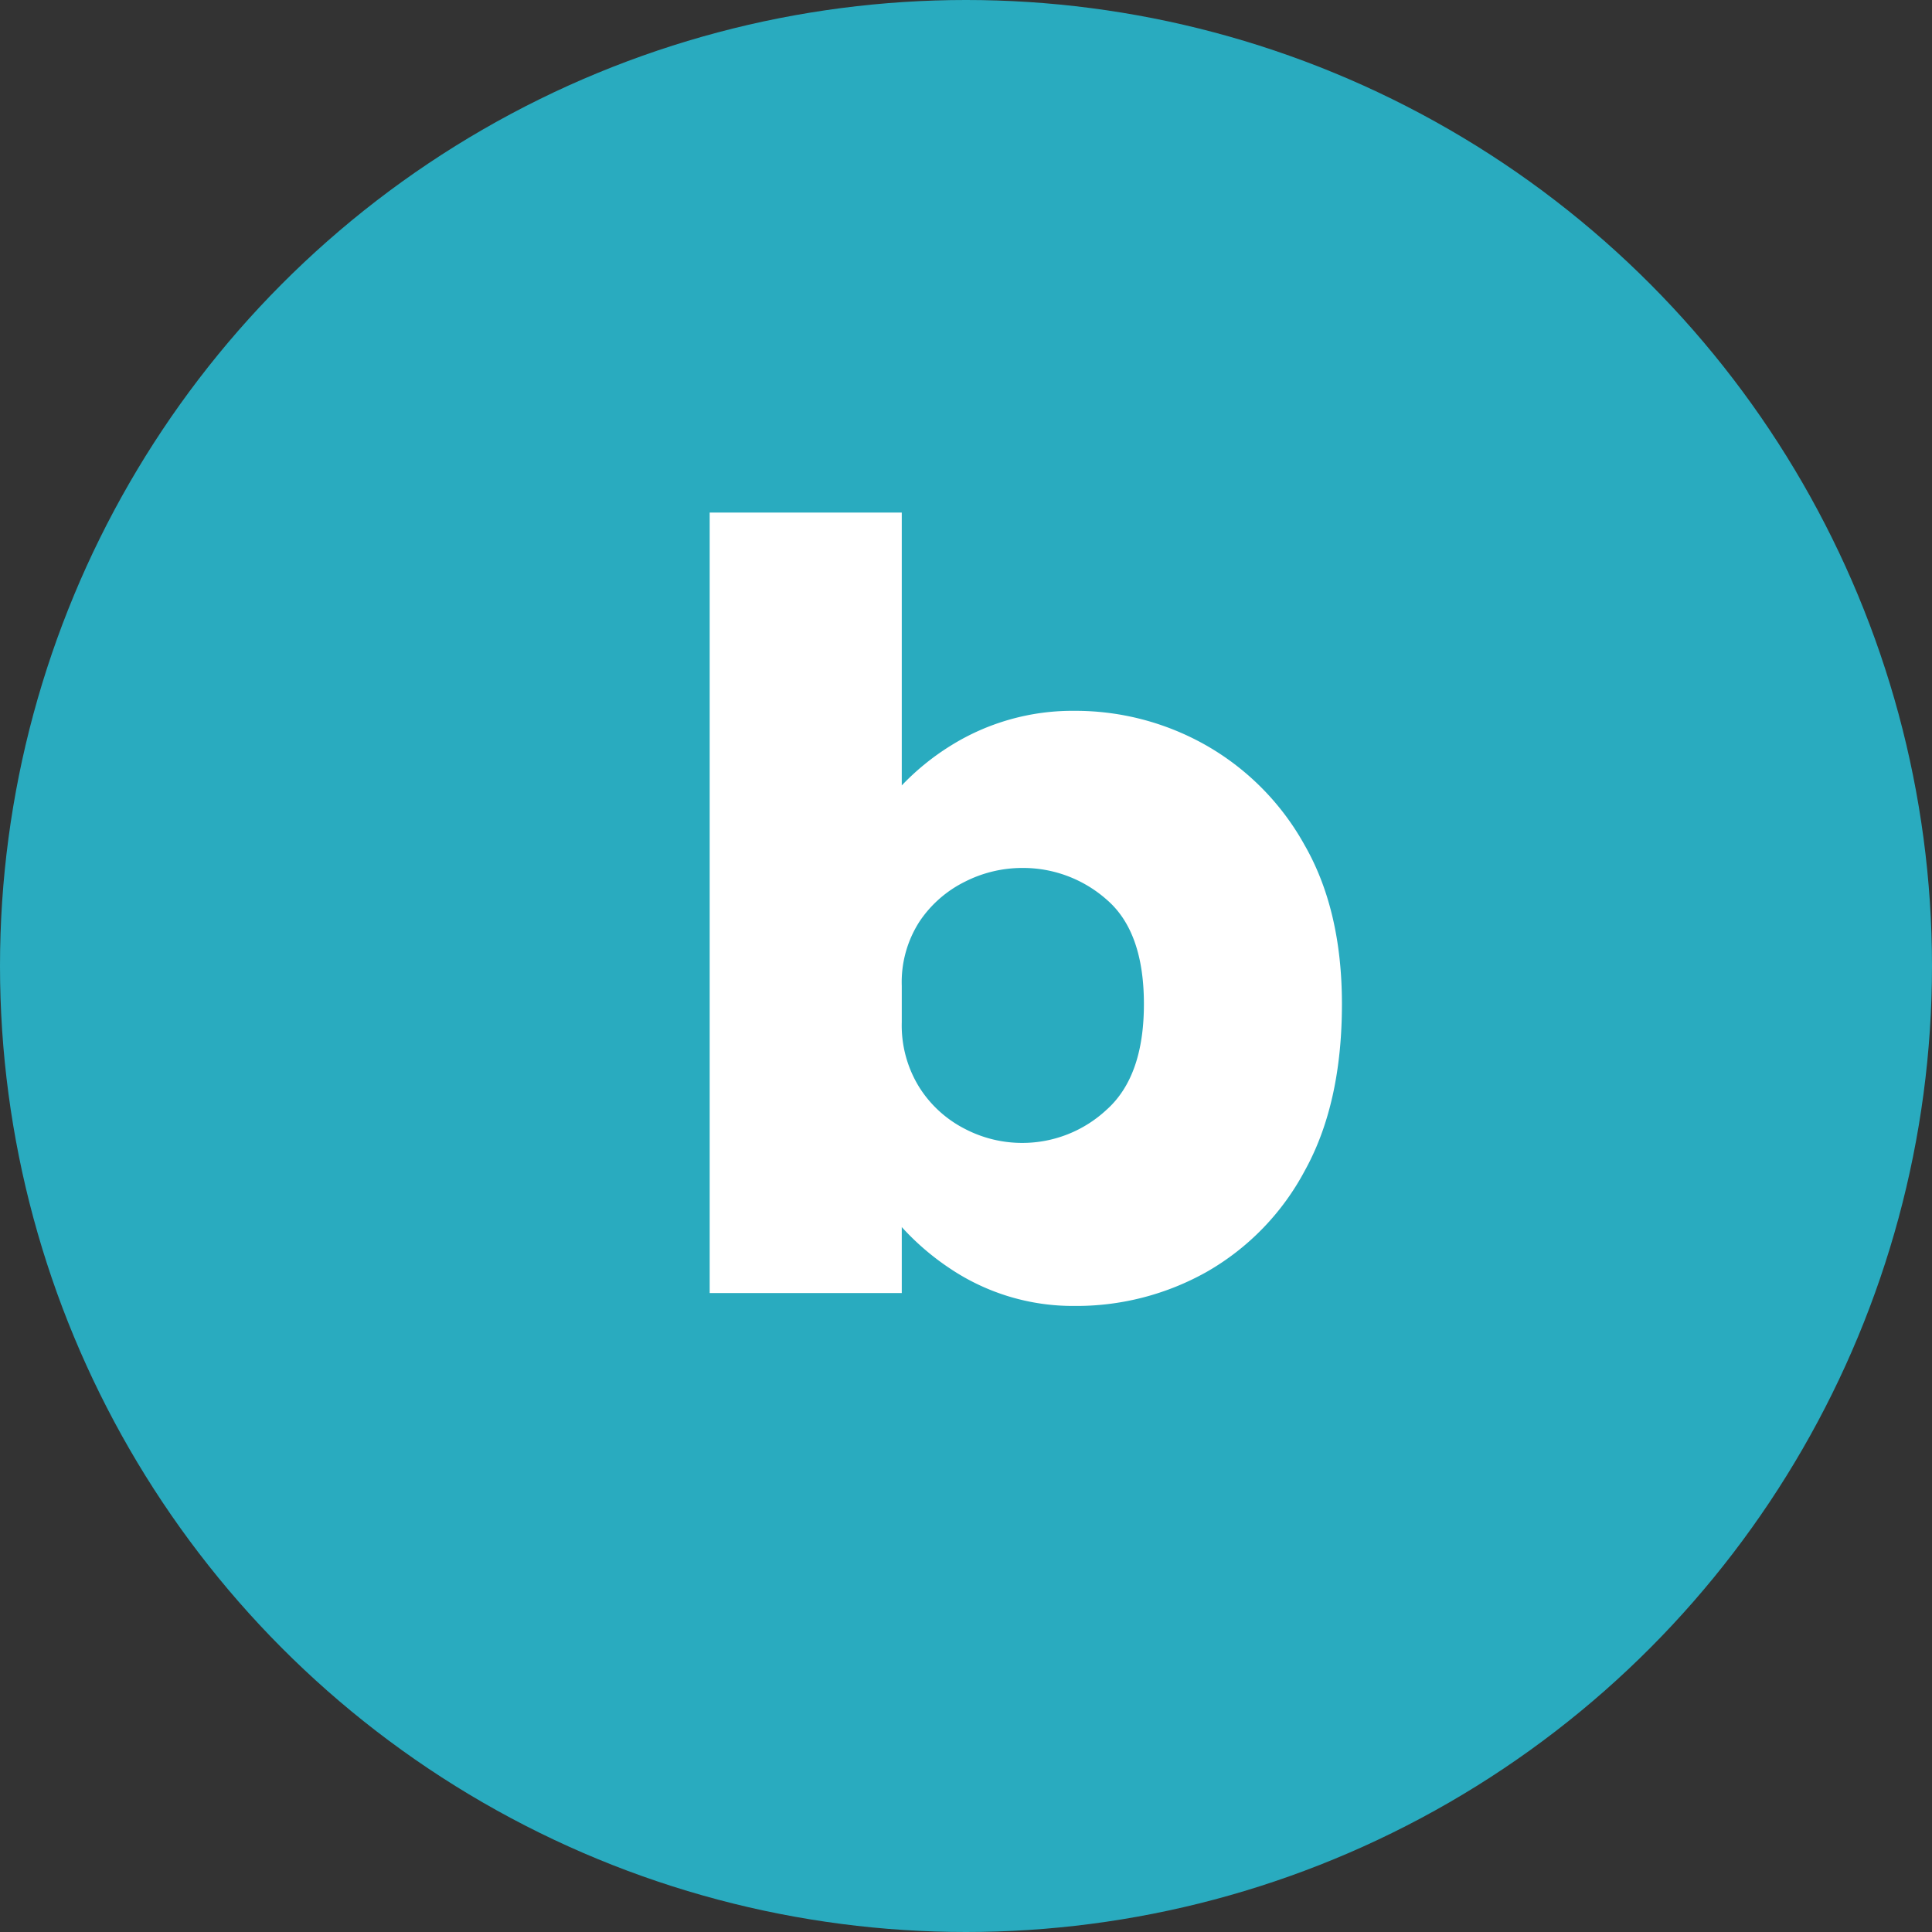 <svg xmlns="http://www.w3.org/2000/svg" width="256" height="256" viewBox="0 0 256 256">
  <rect x="0" y="0" width="256" height="256" fill="#333333" stroke="none"/>
  <g id="bnrmkb-webclip" transform="translate(12591 16208)">
    <circle id="Ellipse_1" data-name="Ellipse 1" cx="128" cy="128" r="128" transform="translate(-12591 -16208)" fill="#29abbf"/>
    <path id="Path_4111" data-name="Path 4111" d="M36.86,20.557A34.357,34.357,0,0,0,23.742,7.4,35.078,35.078,0,0,0,6.452,2.91,30.494,30.494,0,0,0-9.983,7.546a32.953,32.953,0,0,0-6.454,5.249V-23.362H-41.889V80.056h25.453v-8.74a34.234,34.234,0,0,0,6.454,5.531,29.194,29.194,0,0,0,16.434,4.92A35.211,35.211,0,0,0,23.99,77.239a33.6,33.6,0,0,0,12.977-13.4q4.918-8.877,4.92-22.067,0-12.549-5.027-21.211M10.729,55.742A16.367,16.367,0,0,1-.536,60.164a16.4,16.4,0,0,1-7.593-1.889,15.427,15.427,0,0,1-5.99-5.491,15.523,15.523,0,0,1-2.318-8.591V39.343a14.8,14.8,0,0,1,2.354-8.52,15.5,15.5,0,0,1,6.025-5.275A16.766,16.766,0,0,1-.536,23.731a16.716,16.716,0,0,1,11.3,4.241q4.884,4.244,4.884,13.8t-4.92,13.974" transform="translate(-12455.074 -16116.722)" fill="#fff"/>
  </g>
</svg>
